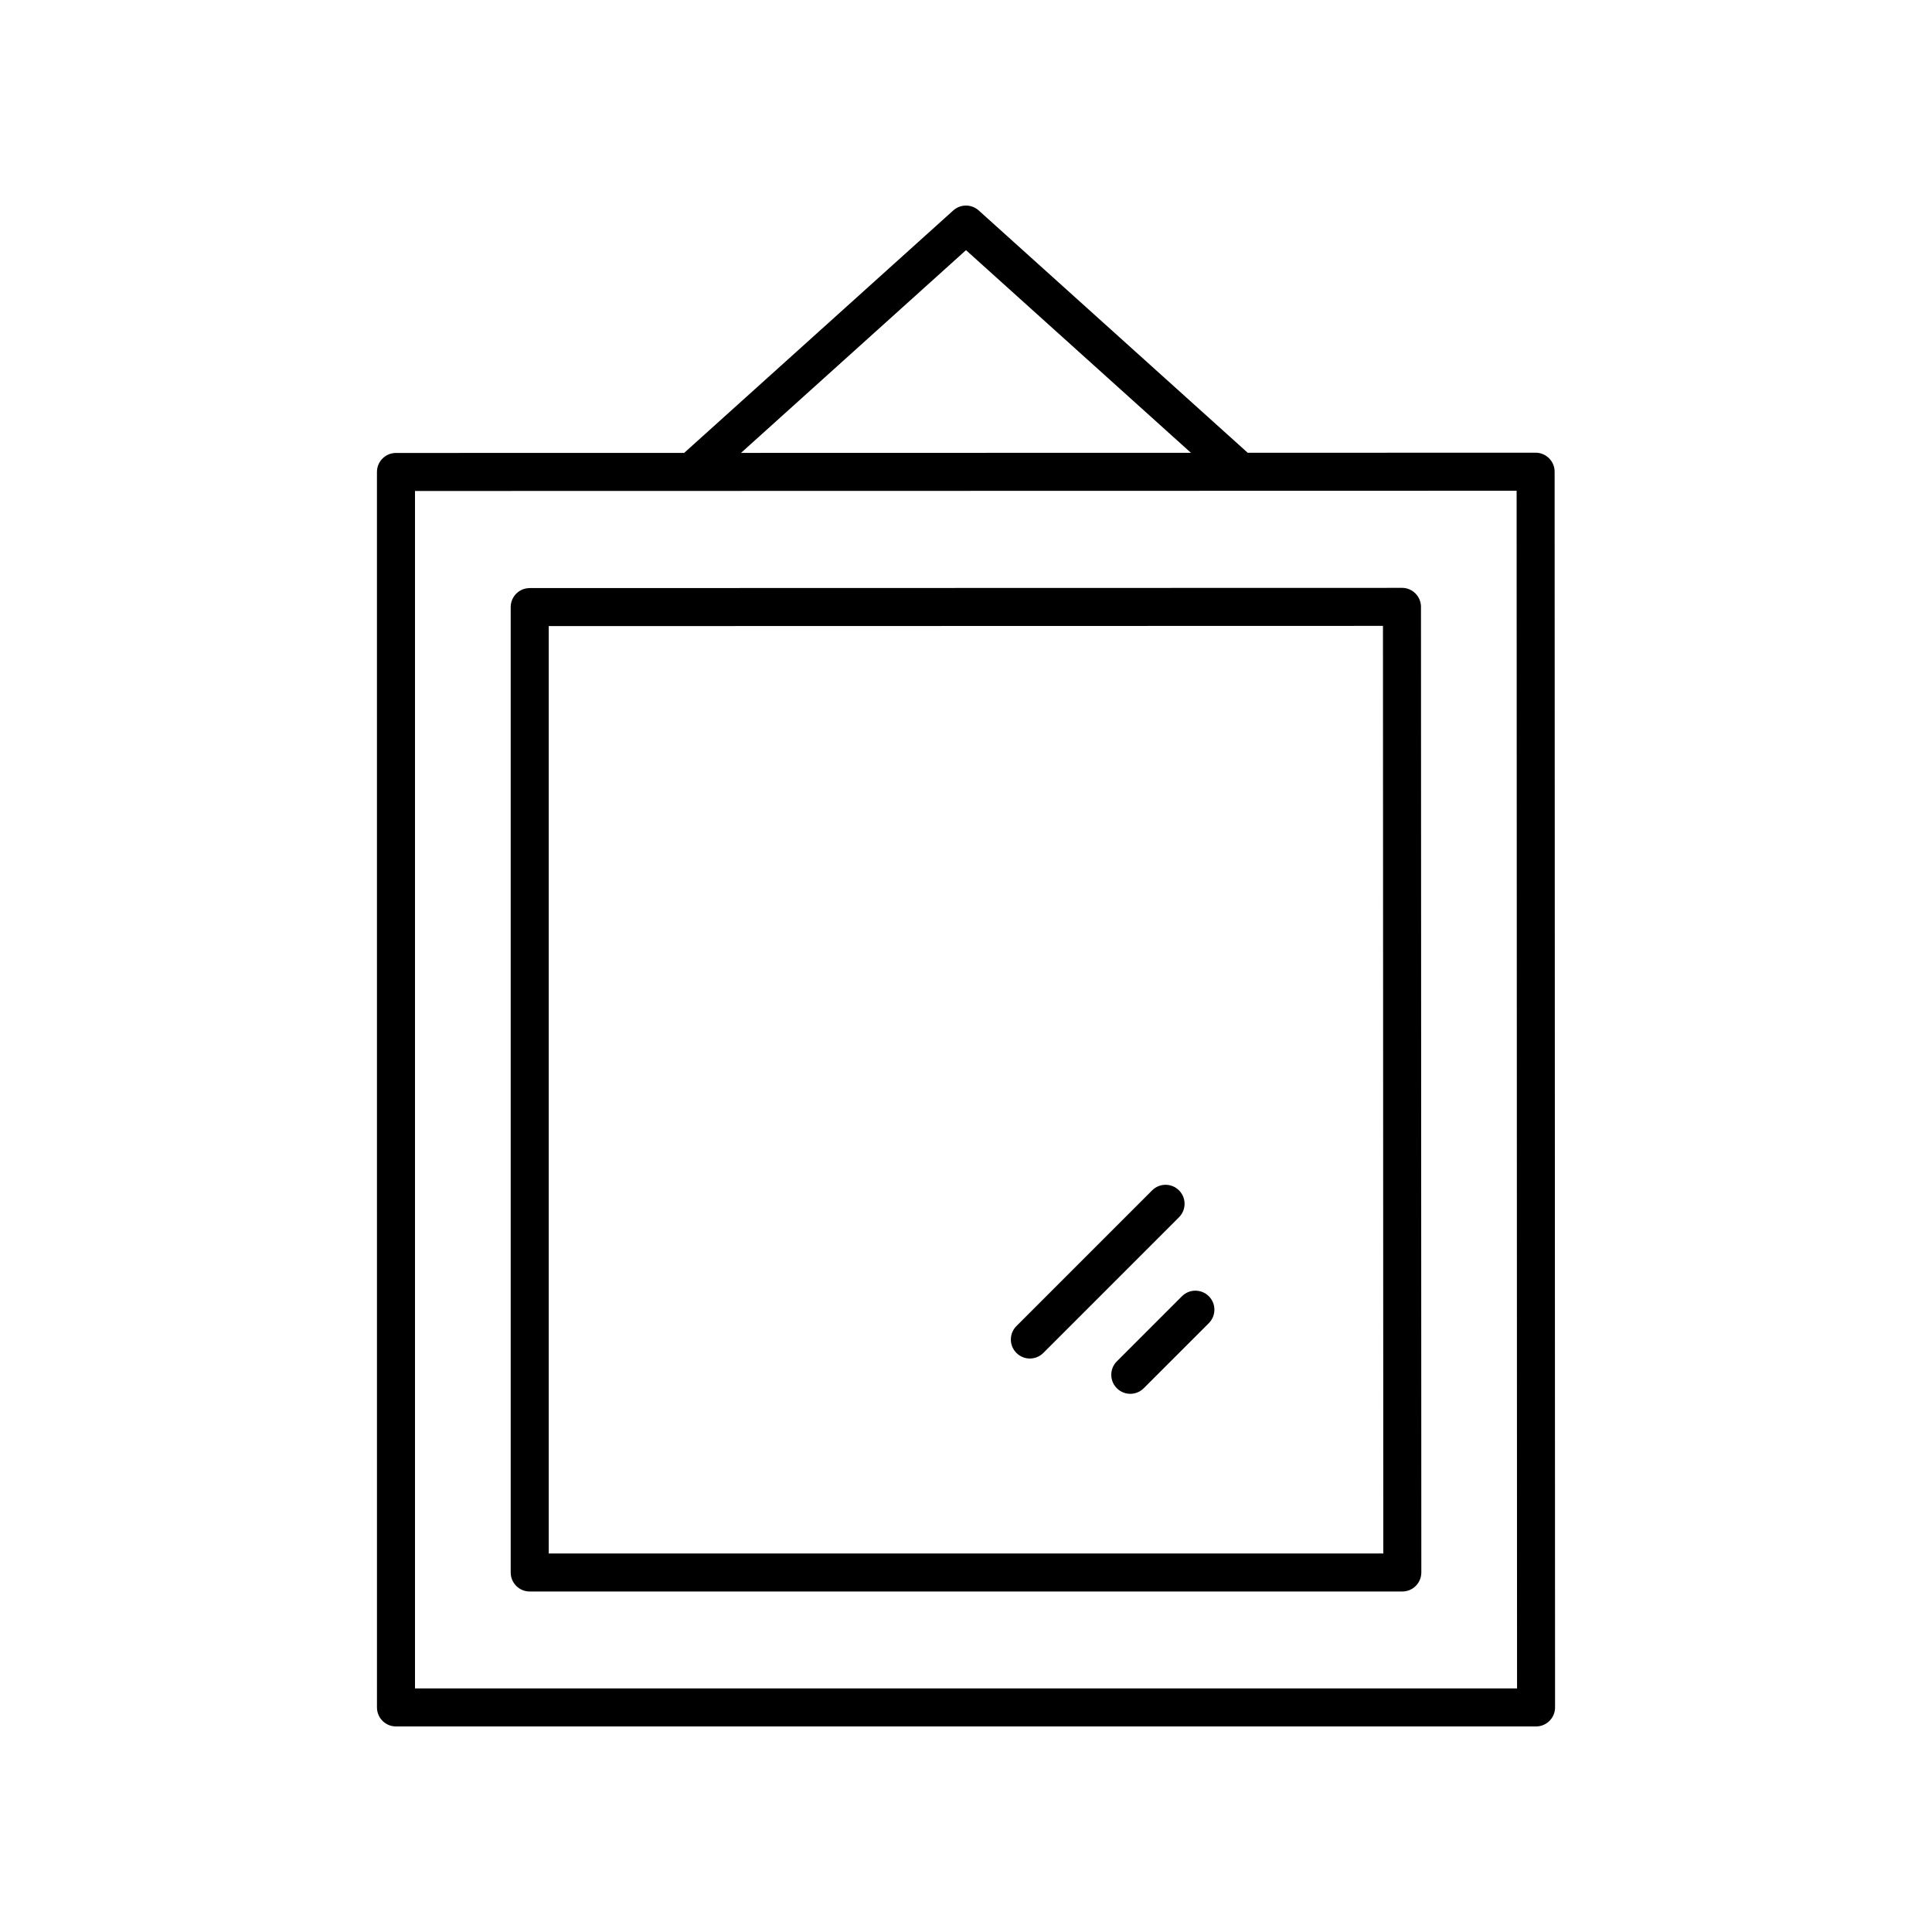 <?xml version="1.0" encoding="UTF-8"?>
<!-- Uploaded to: ICON Repo, www.svgrepo.com, Generator: ICON Repo Mixer Tools -->
<svg fill="#000000" width="800px" height="800px" version="1.1" viewBox="144 144 512 512" xmlns="http://www.w3.org/2000/svg">
 <g>
  <path d="m550.95 263.97-76.297 0.016-71.285-64.215c-1.918-1.723-4.828-1.723-6.746 0l-71.309 64.25-76.379 0.016c-2.781 0-5.039 2.258-5.039 5.039l0.004 327.41c0 2.785 2.254 5.039 5.039 5.039h302.13c1.336 0 2.617-0.531 3.562-1.477 0.945-0.945 1.477-2.231 1.477-3.562l-0.117-327.48c-0.004-2.785-2.258-5.039-5.043-5.039zm-150.95-53.676 59.605 53.699-119.23 0.027zm-146.02 381.15v-317.33l291.94-0.066 0.113 317.4z"/>
  <path d="m515.53 299.79-231.15 0.055c-2.781 0-5.039 2.258-5.039 5.039v255.84c0 2.785 2.254 5.039 5.039 5.039h231.25c1.336 0 2.617-0.531 3.562-1.477 0.945-0.945 1.477-2.231 1.477-3.562l-0.094-255.9c0-2.785-2.258-5.039-5.039-5.039zm-226.11 255.9v-245.77l221.08-0.055 0.09 245.82z"/>
  <path d="m456.45 459.46c-1.969-1.969-5.156-1.969-7.125 0l-35.961 35.961c-1.969 1.969-1.969 5.156 0 7.125 0.984 0.984 2.273 1.477 3.562 1.477 1.289 0 2.578-0.492 3.562-1.477l35.961-35.961c1.969-1.969 1.969-5.156 0-7.125z"/>
  <path d="m457.23 487.52-17.254 17.254c-1.969 1.969-1.969 5.156 0 7.125 0.984 0.984 2.273 1.477 3.562 1.477 1.289 0 2.578-0.492 3.562-1.477l17.254-17.254c1.969-1.969 1.969-5.156 0-7.125s-5.156-1.969-7.125 0z"/>
 </g>
</svg>